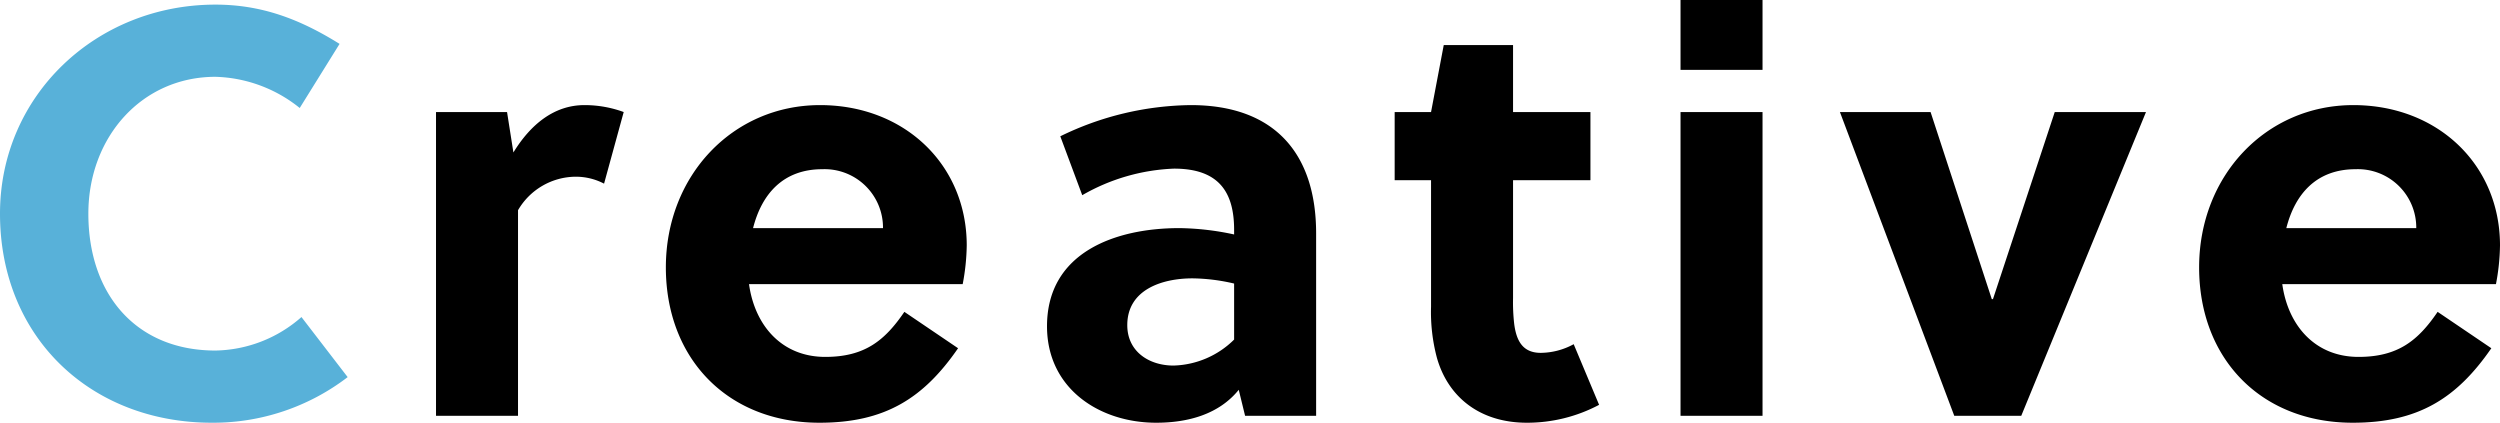 <svg xmlns="http://www.w3.org/2000/svg" width="259.74" height="43.92" viewBox="0 0 259.74 43.92">
  <g id="service_title_creative" transform="translate(-1021.94 -3896.8)">
    <path id="パス_12224" data-name="パス 12224" d="M55.62-31.56H48.24V0h8.52V-21.36a6.985,6.985,0,0,1,5.94-3.48,6.33,6.33,0,0,1,3,.72l2.04-7.44a11.806,11.806,0,0,0-4.08-.72c-3.12,0-5.58,1.98-7.38,4.92Zm47.34,17.88a22.858,22.858,0,0,0,.42-4.02c0-8.4-6.48-14.58-15.24-14.58-9.06,0-16.02,7.32-16.02,16.86C72.12-5.94,78.54.72,88.08.72c6.78,0,10.8-2.52,14.4-7.74L96.9-10.8c-2.04,3-4.14,4.68-8.22,4.68-4.5,0-7.32-3.24-7.92-7.56ZM81.18-19.5c.9-3.54,3.12-6.12,7.2-6.12a6.07,6.07,0,0,1,6.3,6.12ZM139.68,0V-18.96c0-8.22-4.26-13.32-13.02-13.32a31.549,31.549,0,0,0-13.56,3.24l2.28,6.12a20.62,20.62,0,0,1,9.54-2.76c4.62,0,6.24,2.4,6.24,6.36v.48a28.2,28.2,0,0,0-5.7-.66c-6.54,0-13.74,2.46-13.74,10.2,0,6.48,5.46,10.02,11.34,10.02,3.36,0,6.54-.9,8.58-3.42L132.3,0Zm-8.52-7.92a9.282,9.282,0,0,1-6.3,2.7c-2.52,0-4.8-1.44-4.8-4.2,0-3.72,3.66-4.86,6.78-4.86a19.735,19.735,0,0,1,4.32.54Zm37.02-16.56v-7.08h-8.04v-6.96h-7.2l-1.32,6.96h-3.78v7.08h3.78v13.14a18.5,18.5,0,0,0,.6,5.28c1.14,4.08,4.44,6.78,9.36,6.78a15.959,15.959,0,0,0,7.5-1.86l-2.64-6.3a7.254,7.254,0,0,1-3.42.9c-1.8,0-2.52-1.14-2.76-3a19.888,19.888,0,0,1-.12-2.7V-24.48ZM186.06,0V-31.56h-8.52V0Zm0-35.94V-43.2h-8.52v7.26Zm30.36,4.38L210-12.12h-.12l-6.36-19.44H194.1L205.98,0h6.96L225.9-31.56Zm45.84,17.88a22.859,22.859,0,0,0,.42-4.02c0-8.4-6.48-14.58-15.24-14.58-9.06,0-16.02,7.32-16.02,16.86,0,9.48,6.42,16.14,15.96,16.14,6.78,0,10.8-2.52,14.4-7.74L256.2-10.8c-2.04,3-4.14,4.68-8.22,4.68-4.5,0-7.32-3.24-7.92-7.56ZM240.48-19.5c.9-3.54,3.12-6.12,7.2-6.12a6.07,6.07,0,0,1,6.3,6.12Z" transform="translate(1019 3940)"/>
    <path id="パス_12225" data-name="パス 12225" d="M12.12-21c0-7.98,5.58-14.22,13.2-14.22a14.565,14.565,0,0,1,8.76,3.24l4.14-6.66c-4.14-2.58-8.1-4.08-12.9-4.08C12.96-42.72,2.94-33.3,2.94-21,2.94-8.16,12.36.72,24.96.72a22.96,22.96,0,0,0,14.1-4.74l-4.8-6.24a13.841,13.841,0,0,1-8.94,3.48C17.1-6.78,12.12-12.6,12.12-21Z" transform="translate(1019 3940)" fill="#58b1d9"/>
  </g>
</svg>
